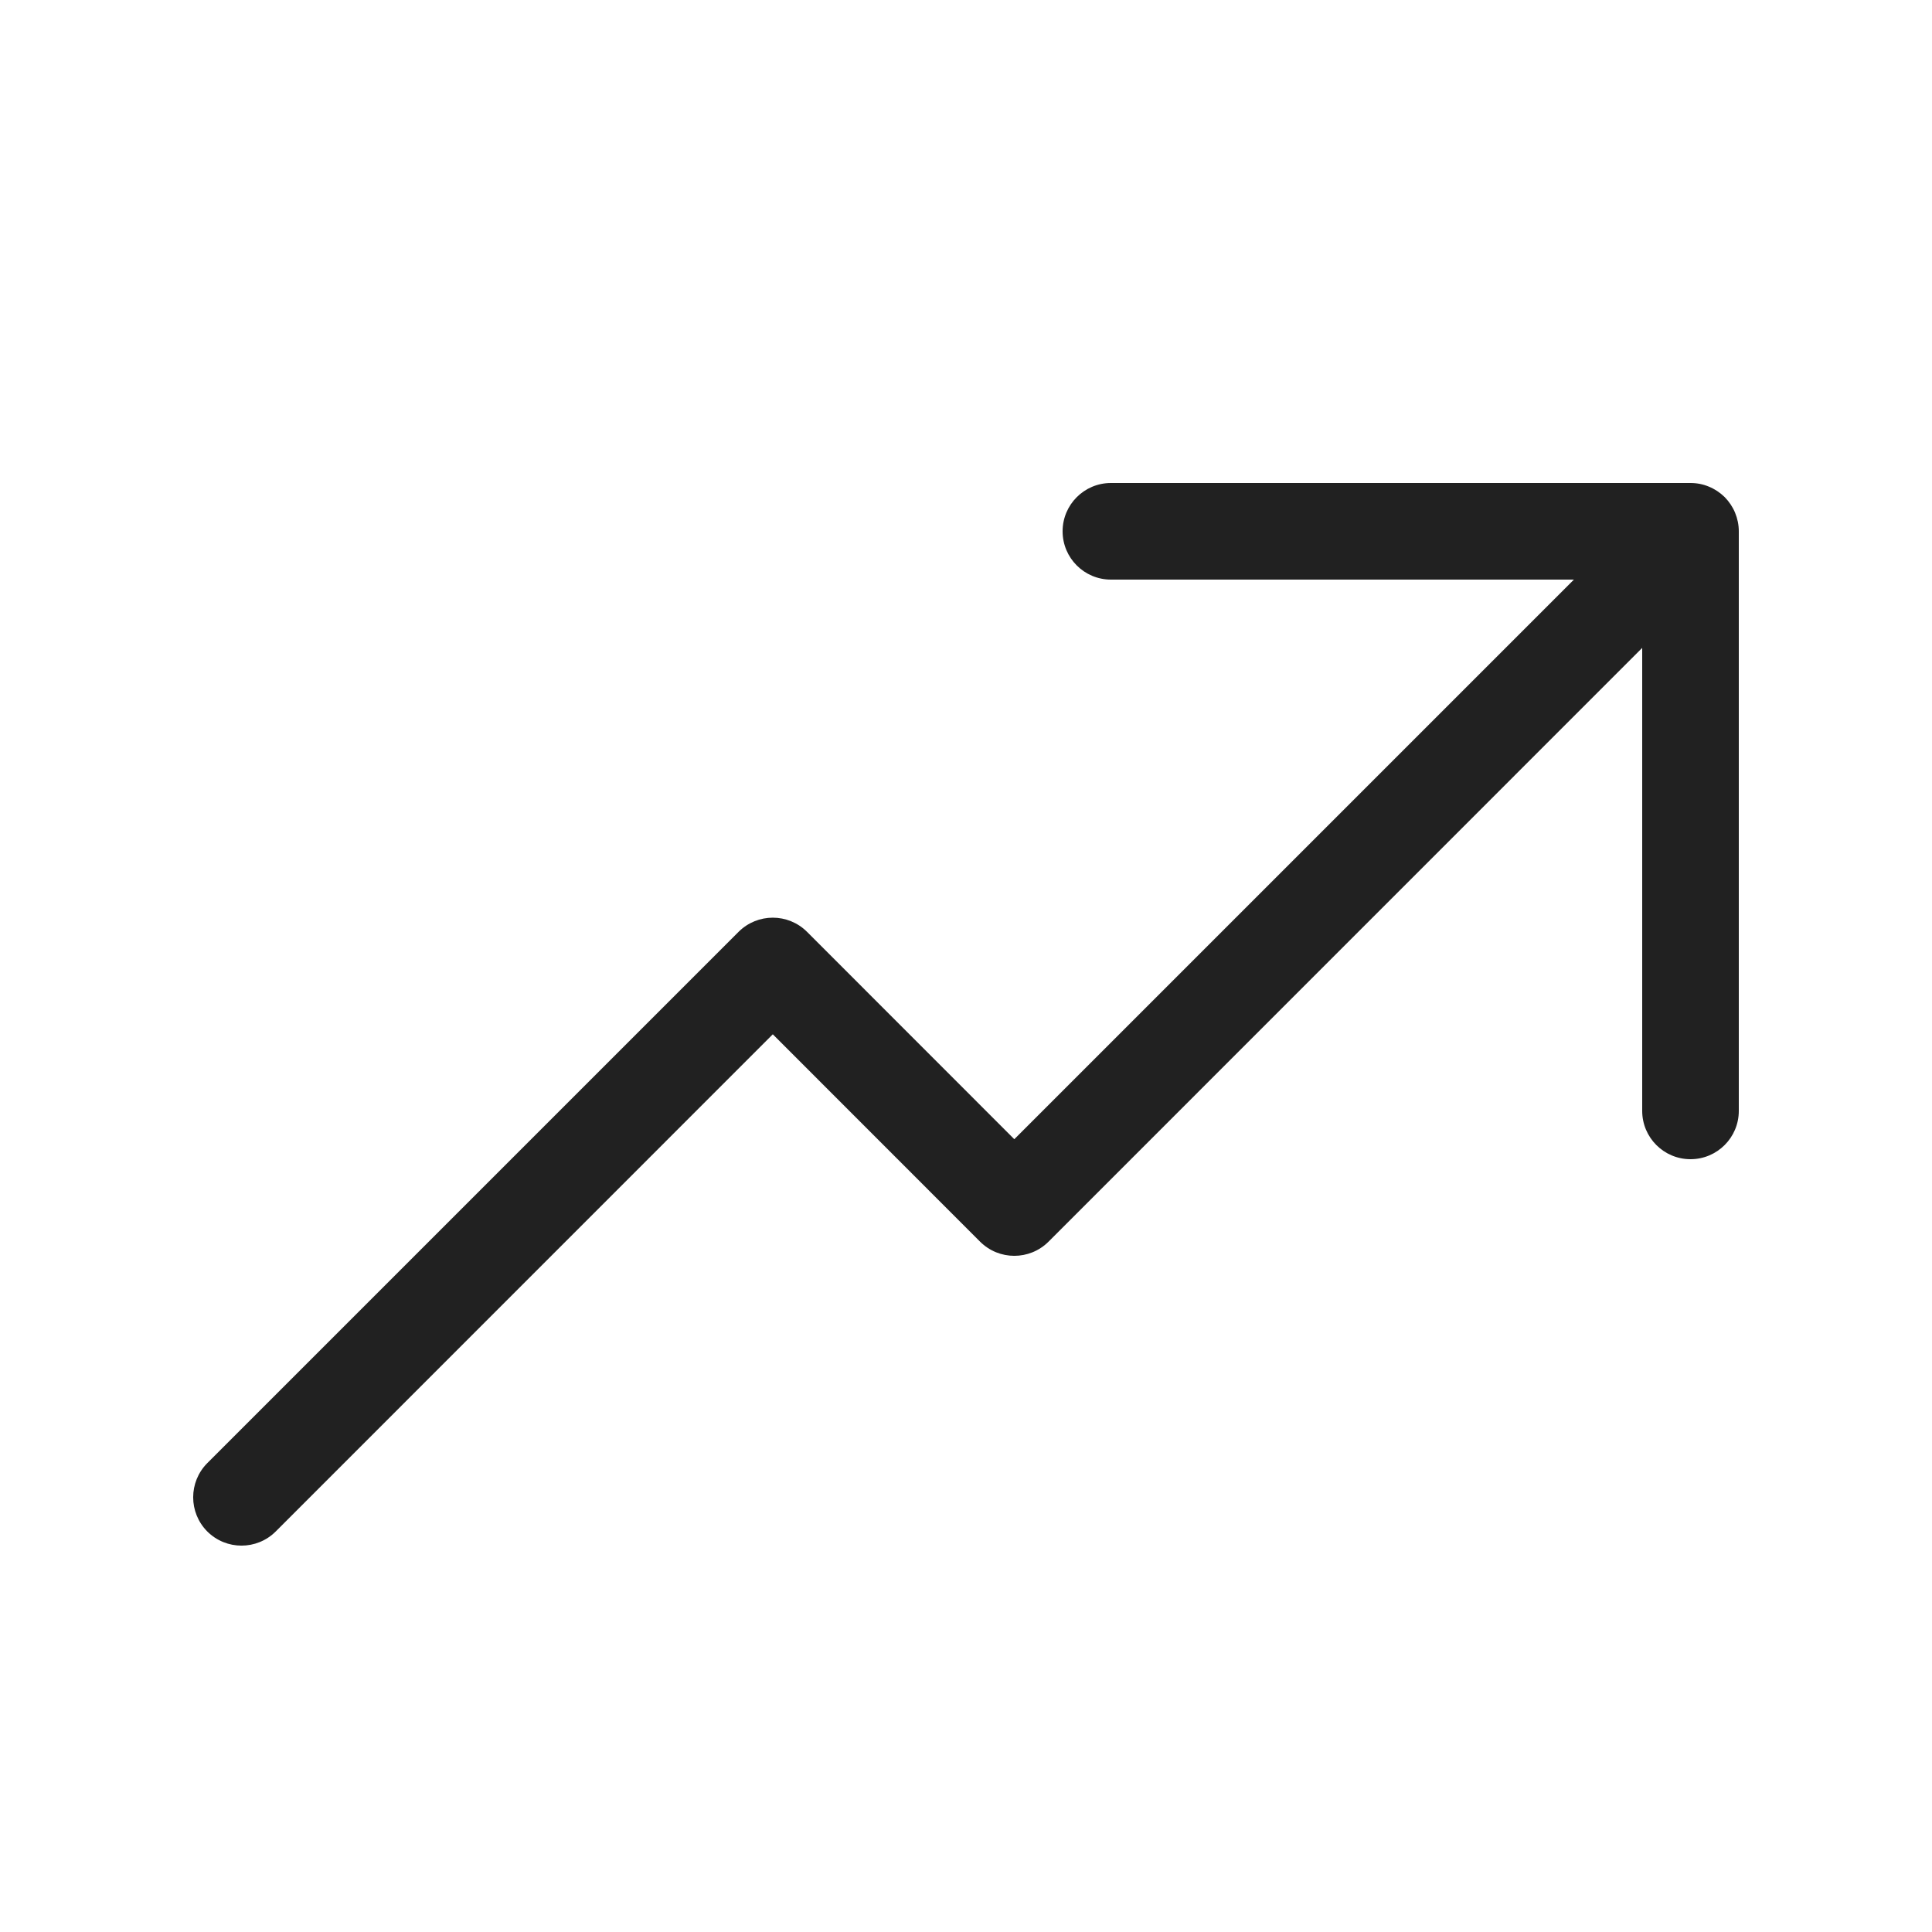 <svg width="20" height="20" viewBox="0 0 20 20" fill="none" xmlns="http://www.w3.org/2000/svg">
<path d="M17.962 5.309C17.938 5.25 17.901 5.194 17.854 5.146C17.806 5.099 17.75 5.062 17.691 5.038C17.632 5.013 17.568 5 17.5 5H11.5C11.224 5 11 5.224 11 5.5C11 5.776 11.224 6 11.5 6H16.293L10.5 11.793L8.354 9.646C8.158 9.451 7.842 9.451 7.646 9.646L2.146 15.146C1.951 15.342 1.951 15.658 2.146 15.854C2.342 16.049 2.658 16.049 2.854 15.854L8 10.707L10.146 12.854C10.342 13.049 10.658 13.049 10.854 12.854L17 6.707V11.5C17 11.776 17.224 12 17.5 12C17.776 12 18 11.776 18 11.5V5.5C18 5.432 17.986 5.368 17.962 5.309Z" fill="#212121"/>
</svg>

